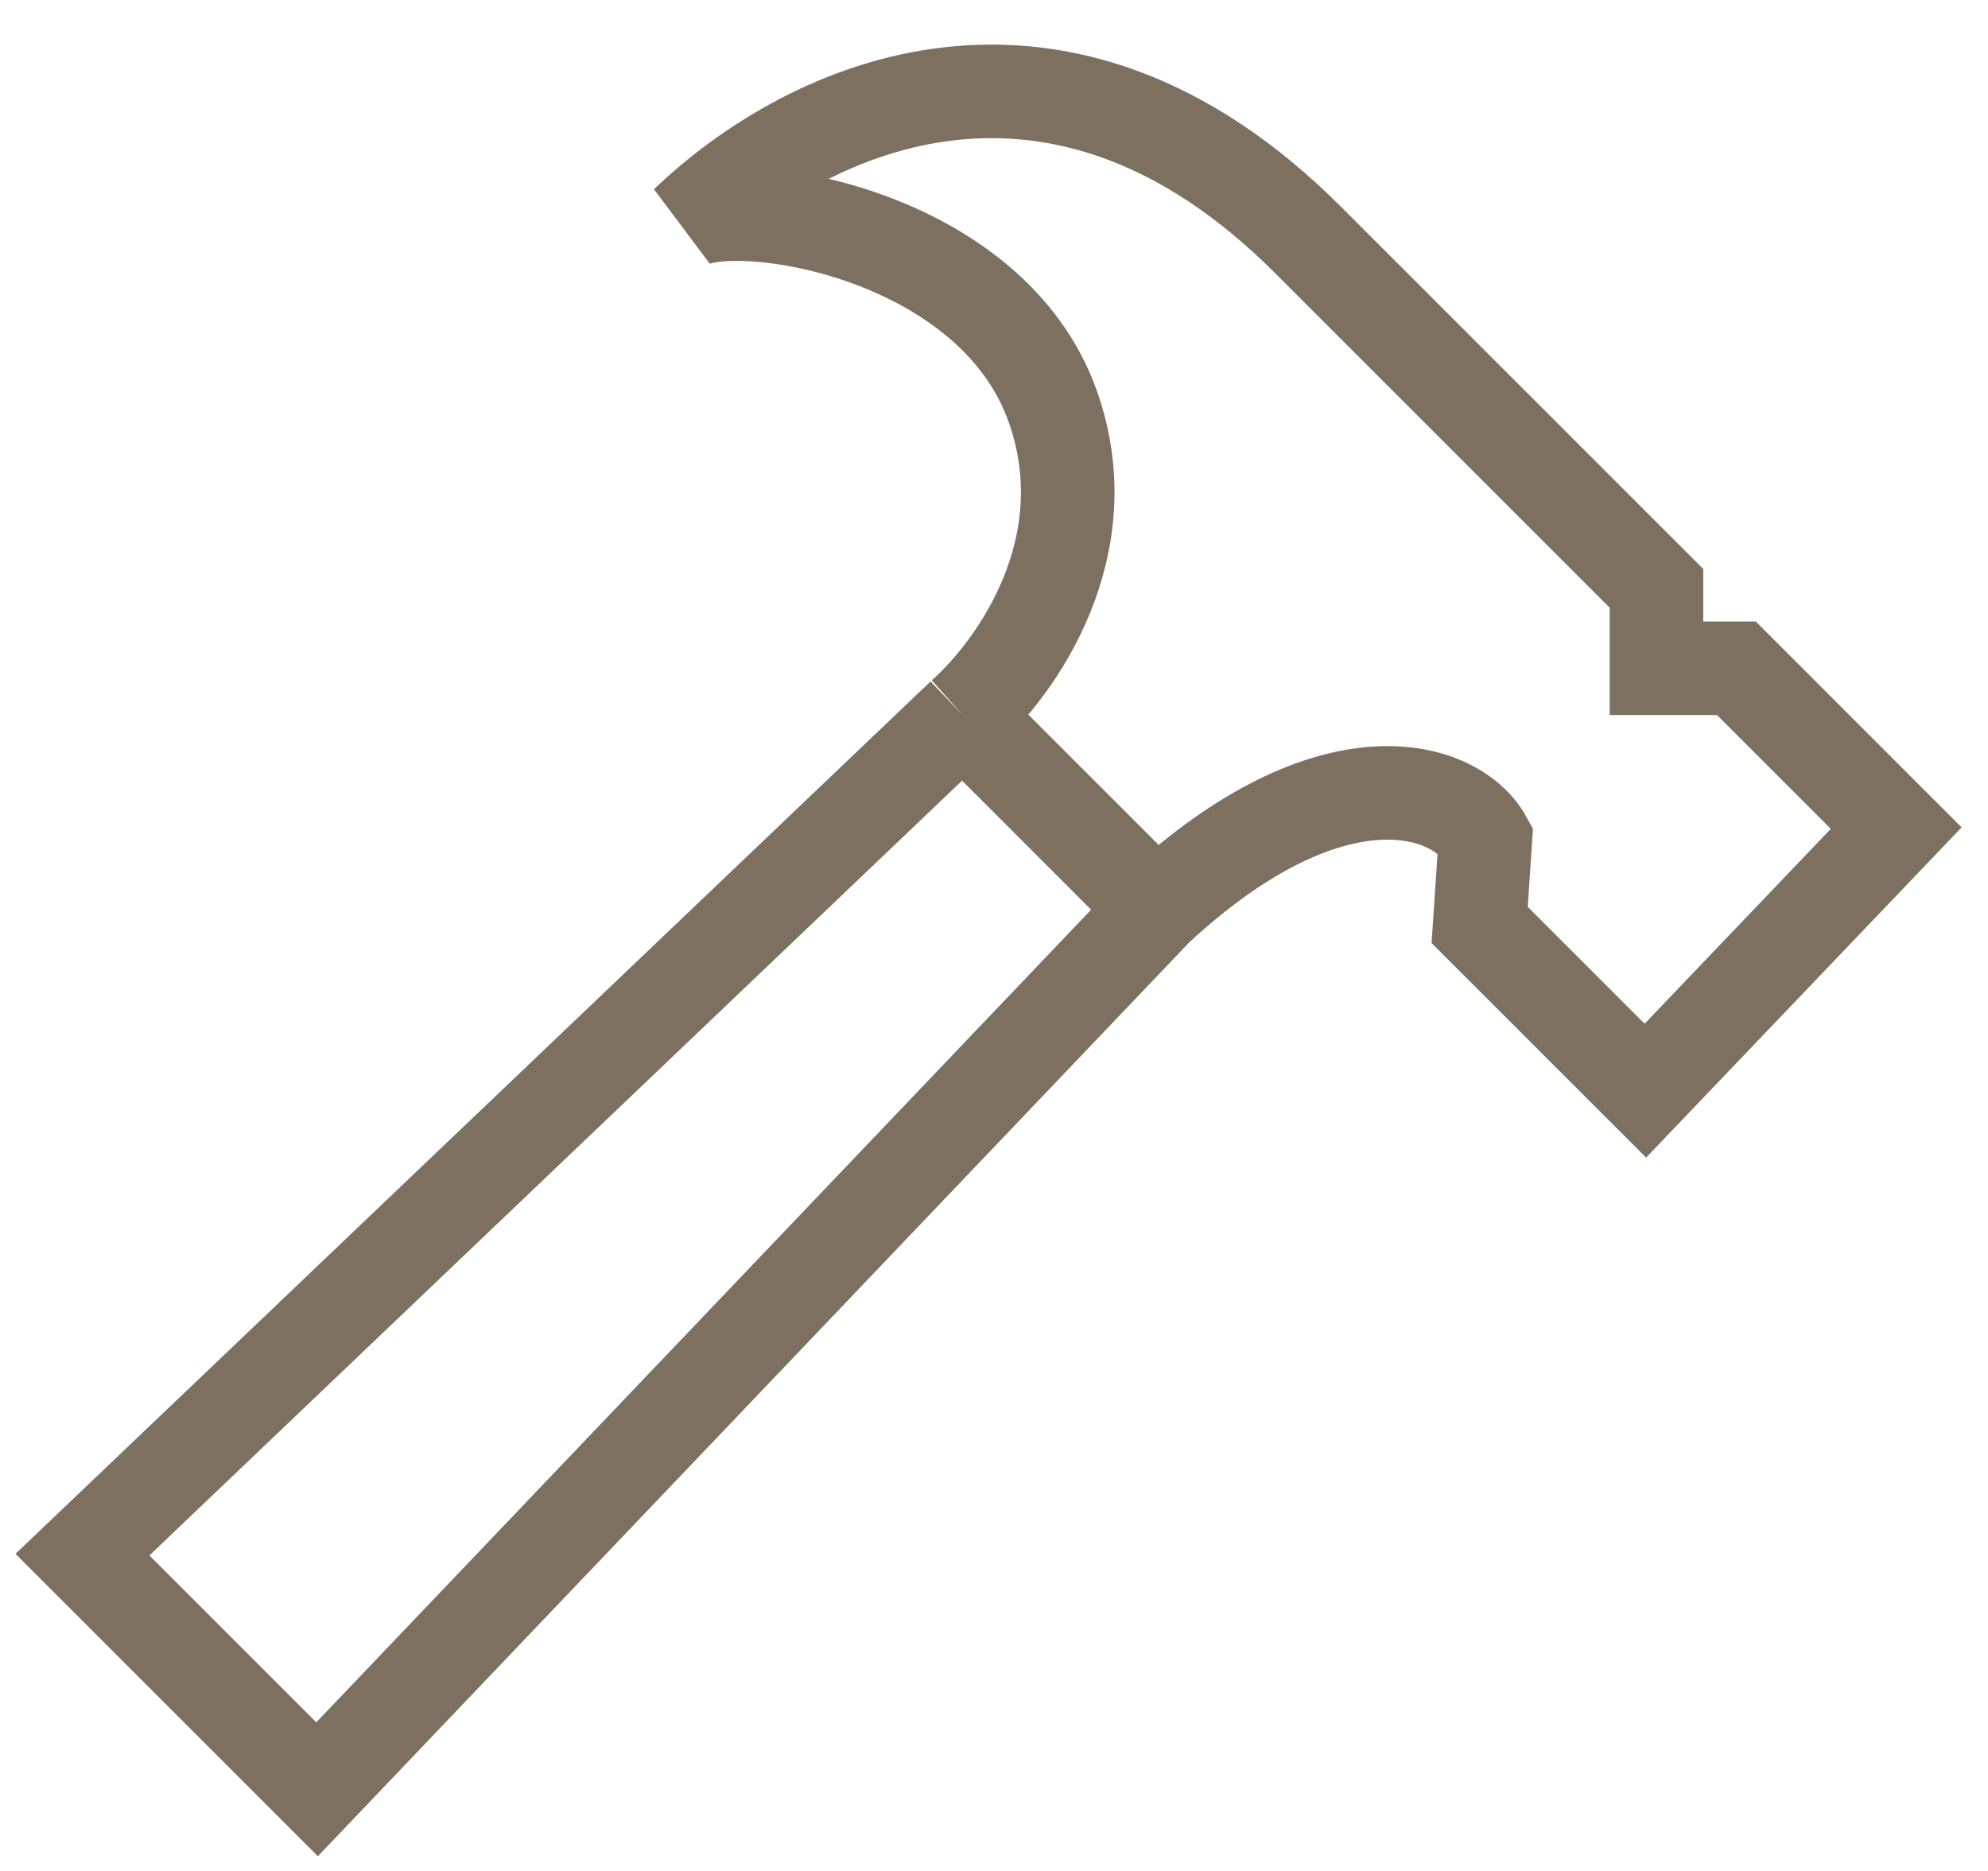 <svg width="34" height="32" viewBox="0 0 34 32" fill="none" xmlns="http://www.w3.org/2000/svg">
<path d="M16.467 12.234L19.779 15.546M16.467 12.234L1.41 26.59L5.423 30.603L19.779 15.546M16.467 12.234C17.39 11.415 18.85 9.355 18.009 6.962C16.958 3.97 12.606 3.313 11.737 3.815C13.859 1.787 18.114 -0.153 22.367 4.1L28.33 10.063V11.43L29.697 11.43L32.43 14.164L28.14 18.654L25.306 15.82L25.404 14.356C24.913 13.46 22.791 12.752 19.779 15.546" stroke="#7D7061" stroke-width="1.6"/>
</svg>
